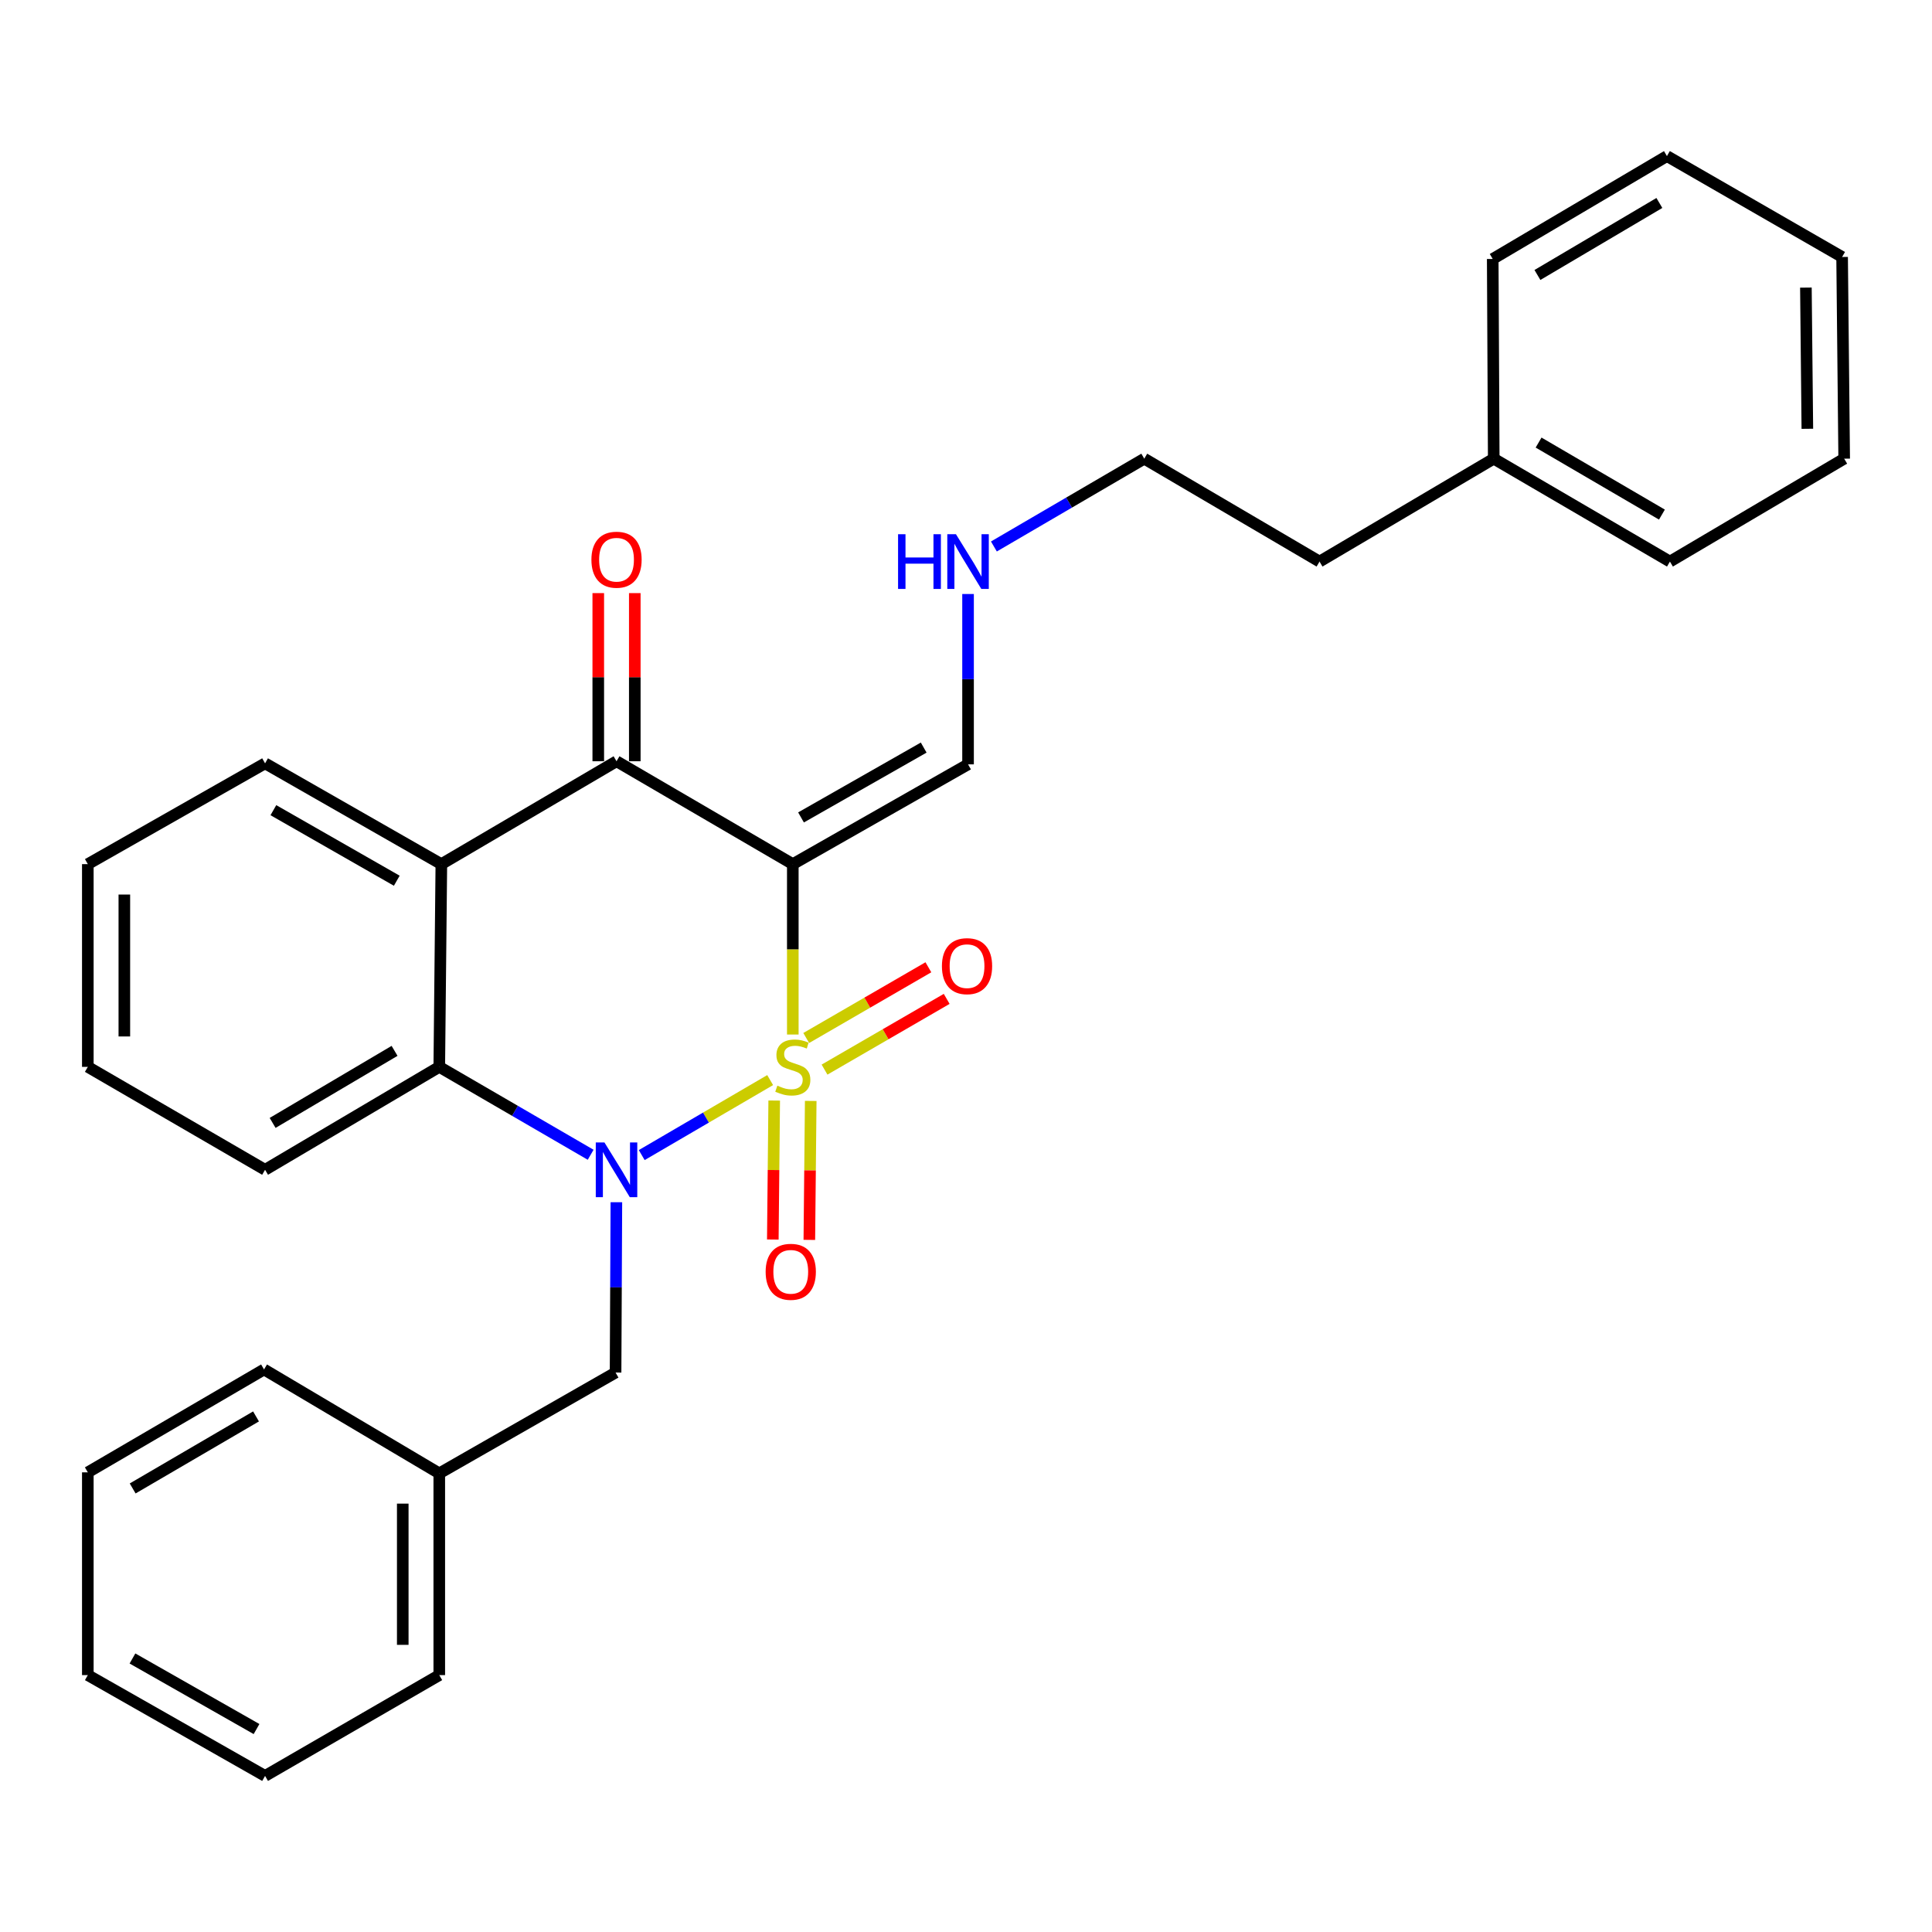 <?xml version='1.0' encoding='iso-8859-1'?>
<svg version='1.1' baseProfile='full'
              xmlns='http://www.w3.org/2000/svg'
                      xmlns:rdkit='http://www.rdkit.org/xml'
                      xmlns:xlink='http://www.w3.org/1999/xlink'
                  xml:space='preserve'
width='1000px' height='1000px' viewBox='0 0 1000 1000'>
<!-- END OF HEADER -->
<rect style='opacity:1.0;fill:#FFFFFF;stroke:none' width='1000' height='1000' x='0' y='0'> </rect>
<path class='bond-0' d='M 398.634,559.055 L 365.395,578.462' style='fill:none;fill-rule:evenodd;stroke:#CCCC00;stroke-width:6px;stroke-linecap:butt;stroke-linejoin:miter;stroke-opacity:1' />
<path class='bond-0' d='M 365.395,578.462 L 332.157,597.869' style='fill:none;fill-rule:evenodd;stroke:#0000FF;stroke-width:6px;stroke-linecap:butt;stroke-linejoin:miter;stroke-opacity:1' />
<path class='bond-1' d='M 410.355,535.468 L 410.355,491.371' style='fill:none;fill-rule:evenodd;stroke:#CCCC00;stroke-width:6px;stroke-linecap:butt;stroke-linejoin:miter;stroke-opacity:1' />
<path class='bond-1' d='M 410.355,491.371 L 410.355,447.274' style='fill:none;fill-rule:evenodd;stroke:#000000;stroke-width:6px;stroke-linecap:butt;stroke-linejoin:miter;stroke-opacity:1' />
<path class='bond-5' d='M 400.728,569.646 L 400.368,605.609' style='fill:none;fill-rule:evenodd;stroke:#CCCC00;stroke-width:6px;stroke-linecap:butt;stroke-linejoin:miter;stroke-opacity:1' />
<path class='bond-5' d='M 400.368,605.609 L 400.008,641.573' style='fill:none;fill-rule:evenodd;stroke:#FF0000;stroke-width:6px;stroke-linecap:butt;stroke-linejoin:miter;stroke-opacity:1' />
<path class='bond-5' d='M 419.632,569.836 L 419.272,605.799' style='fill:none;fill-rule:evenodd;stroke:#CCCC00;stroke-width:6px;stroke-linecap:butt;stroke-linejoin:miter;stroke-opacity:1' />
<path class='bond-5' d='M 419.272,605.799 L 418.913,641.762' style='fill:none;fill-rule:evenodd;stroke:#FF0000;stroke-width:6px;stroke-linecap:butt;stroke-linejoin:miter;stroke-opacity:1' />
<path class='bond-6' d='M 426.777,553.627 L 458.391,535.323' style='fill:none;fill-rule:evenodd;stroke:#CCCC00;stroke-width:6px;stroke-linecap:butt;stroke-linejoin:miter;stroke-opacity:1' />
<path class='bond-6' d='M 458.391,535.323 L 490.004,517.02' style='fill:none;fill-rule:evenodd;stroke:#FF0000;stroke-width:6px;stroke-linecap:butt;stroke-linejoin:miter;stroke-opacity:1' />
<path class='bond-6' d='M 417.304,537.265 L 448.918,518.962' style='fill:none;fill-rule:evenodd;stroke:#CCCC00;stroke-width:6px;stroke-linecap:butt;stroke-linejoin:miter;stroke-opacity:1' />
<path class='bond-6' d='M 448.918,518.962 L 480.532,500.659' style='fill:none;fill-rule:evenodd;stroke:#FF0000;stroke-width:6px;stroke-linecap:butt;stroke-linejoin:miter;stroke-opacity:1' />
<path class='bond-3' d='M 305.722,597.707 L 266.546,574.959' style='fill:none;fill-rule:evenodd;stroke:#0000FF;stroke-width:6px;stroke-linecap:butt;stroke-linejoin:miter;stroke-opacity:1' />
<path class='bond-3' d='M 266.546,574.959 L 227.369,552.211' style='fill:none;fill-rule:evenodd;stroke:#000000;stroke-width:6px;stroke-linecap:butt;stroke-linejoin:miter;stroke-opacity:1' />
<path class='bond-7' d='M 319.036,622.267 L 318.828,666.349' style='fill:none;fill-rule:evenodd;stroke:#0000FF;stroke-width:6px;stroke-linecap:butt;stroke-linejoin:miter;stroke-opacity:1' />
<path class='bond-7' d='M 318.828,666.349 L 318.621,710.431' style='fill:none;fill-rule:evenodd;stroke:#000000;stroke-width:6px;stroke-linecap:butt;stroke-linejoin:miter;stroke-opacity:1' />
<path class='bond-2' d='M 410.355,447.274 L 319.114,394.023' style='fill:none;fill-rule:evenodd;stroke:#000000;stroke-width:6px;stroke-linecap:butt;stroke-linejoin:miter;stroke-opacity:1' />
<path class='bond-8' d='M 410.355,447.274 L 501.061,395.63' style='fill:none;fill-rule:evenodd;stroke:#000000;stroke-width:6px;stroke-linecap:butt;stroke-linejoin:miter;stroke-opacity:1' />
<path class='bond-8' d='M 414.607,423.098 L 478.101,386.947' style='fill:none;fill-rule:evenodd;stroke:#000000;stroke-width:6px;stroke-linecap:butt;stroke-linejoin:miter;stroke-opacity:1' />
<path class='bond-4' d='M 319.114,394.023 L 228.441,447.274' style='fill:none;fill-rule:evenodd;stroke:#000000;stroke-width:6px;stroke-linecap:butt;stroke-linejoin:miter;stroke-opacity:1' />
<path class='bond-9' d='M 328.567,394.023 L 328.567,350.507' style='fill:none;fill-rule:evenodd;stroke:#000000;stroke-width:6px;stroke-linecap:butt;stroke-linejoin:miter;stroke-opacity:1' />
<path class='bond-9' d='M 328.567,350.507 L 328.567,306.992' style='fill:none;fill-rule:evenodd;stroke:#FF0000;stroke-width:6px;stroke-linecap:butt;stroke-linejoin:miter;stroke-opacity:1' />
<path class='bond-9' d='M 309.662,394.023 L 309.662,350.507' style='fill:none;fill-rule:evenodd;stroke:#000000;stroke-width:6px;stroke-linecap:butt;stroke-linejoin:miter;stroke-opacity:1' />
<path class='bond-9' d='M 309.662,350.507 L 309.662,306.992' style='fill:none;fill-rule:evenodd;stroke:#FF0000;stroke-width:6px;stroke-linecap:butt;stroke-linejoin:miter;stroke-opacity:1' />
<path class='bond-13' d='M 227.369,552.211 L 137.2,605.483' style='fill:none;fill-rule:evenodd;stroke:#000000;stroke-width:6px;stroke-linecap:butt;stroke-linejoin:miter;stroke-opacity:1' />
<path class='bond-13' d='M 204.227,543.925 L 141.109,581.215' style='fill:none;fill-rule:evenodd;stroke:#000000;stroke-width:6px;stroke-linecap:butt;stroke-linejoin:miter;stroke-opacity:1' />
<path class='bond-29' d='M 227.369,552.211 L 228.441,447.274' style='fill:none;fill-rule:evenodd;stroke:#000000;stroke-width:6px;stroke-linecap:butt;stroke-linejoin:miter;stroke-opacity:1' />
<path class='bond-12' d='M 228.441,447.274 L 137.2,395.105' style='fill:none;fill-rule:evenodd;stroke:#000000;stroke-width:6px;stroke-linecap:butt;stroke-linejoin:miter;stroke-opacity:1' />
<path class='bond-12' d='M 205.37,455.861 L 141.502,419.343' style='fill:none;fill-rule:evenodd;stroke:#000000;stroke-width:6px;stroke-linecap:butt;stroke-linejoin:miter;stroke-opacity:1' />
<path class='bond-11' d='M 318.621,710.431 L 227.369,762.611' style='fill:none;fill-rule:evenodd;stroke:#000000;stroke-width:6px;stroke-linecap:butt;stroke-linejoin:miter;stroke-opacity:1' />
<path class='bond-10' d='M 501.061,395.63 L 501.061,351.543' style='fill:none;fill-rule:evenodd;stroke:#000000;stroke-width:6px;stroke-linecap:butt;stroke-linejoin:miter;stroke-opacity:1' />
<path class='bond-10' d='M 501.061,351.543 L 501.061,307.456' style='fill:none;fill-rule:evenodd;stroke:#0000FF;stroke-width:6px;stroke-linecap:butt;stroke-linejoin:miter;stroke-opacity:1' />
<path class='bond-15' d='M 514.441,282.858 L 553.356,260.134' style='fill:none;fill-rule:evenodd;stroke:#0000FF;stroke-width:6px;stroke-linecap:butt;stroke-linejoin:miter;stroke-opacity:1' />
<path class='bond-15' d='M 553.356,260.134 L 592.27,237.41' style='fill:none;fill-rule:evenodd;stroke:#000000;stroke-width:6px;stroke-linecap:butt;stroke-linejoin:miter;stroke-opacity:1' />
<path class='bond-17' d='M 227.369,762.611 L 227.369,867.033' style='fill:none;fill-rule:evenodd;stroke:#000000;stroke-width:6px;stroke-linecap:butt;stroke-linejoin:miter;stroke-opacity:1' />
<path class='bond-17' d='M 208.464,778.274 L 208.464,851.37' style='fill:none;fill-rule:evenodd;stroke:#000000;stroke-width:6px;stroke-linecap:butt;stroke-linejoin:miter;stroke-opacity:1' />
<path class='bond-18' d='M 227.369,762.611 L 136.664,708.824' style='fill:none;fill-rule:evenodd;stroke:#000000;stroke-width:6px;stroke-linecap:butt;stroke-linejoin:miter;stroke-opacity:1' />
<path class='bond-21' d='M 137.2,395.105 L 45.455,447.274' style='fill:none;fill-rule:evenodd;stroke:#000000;stroke-width:6px;stroke-linecap:butt;stroke-linejoin:miter;stroke-opacity:1' />
<path class='bond-22' d='M 137.2,605.483 L 45.455,552.211' style='fill:none;fill-rule:evenodd;stroke:#000000;stroke-width:6px;stroke-linecap:butt;stroke-linejoin:miter;stroke-opacity:1' />
<path class='bond-14' d='M 773.156,237.41 L 682.986,290.672' style='fill:none;fill-rule:evenodd;stroke:#000000;stroke-width:6px;stroke-linecap:butt;stroke-linejoin:miter;stroke-opacity:1' />
<path class='bond-19' d='M 773.156,237.41 L 864.355,290.672' style='fill:none;fill-rule:evenodd;stroke:#000000;stroke-width:6px;stroke-linecap:butt;stroke-linejoin:miter;stroke-opacity:1' />
<path class='bond-19' d='M 796.37,229.074 L 860.209,266.357' style='fill:none;fill-rule:evenodd;stroke:#000000;stroke-width:6px;stroke-linecap:butt;stroke-linejoin:miter;stroke-opacity:1' />
<path class='bond-20' d='M 773.156,237.41 L 772.631,134.038' style='fill:none;fill-rule:evenodd;stroke:#000000;stroke-width:6px;stroke-linecap:butt;stroke-linejoin:miter;stroke-opacity:1' />
<path class='bond-16' d='M 592.27,237.41 L 682.986,290.672' style='fill:none;fill-rule:evenodd;stroke:#000000;stroke-width:6px;stroke-linecap:butt;stroke-linejoin:miter;stroke-opacity:1' />
<path class='bond-24' d='M 227.369,867.033 L 137.2,919.213' style='fill:none;fill-rule:evenodd;stroke:#000000;stroke-width:6px;stroke-linecap:butt;stroke-linejoin:miter;stroke-opacity:1' />
<path class='bond-23' d='M 136.664,708.824 L 45.455,762.085' style='fill:none;fill-rule:evenodd;stroke:#000000;stroke-width:6px;stroke-linecap:butt;stroke-linejoin:miter;stroke-opacity:1' />
<path class='bond-23' d='M 132.516,733.139 L 68.669,770.422' style='fill:none;fill-rule:evenodd;stroke:#000000;stroke-width:6px;stroke-linecap:butt;stroke-linejoin:miter;stroke-opacity:1' />
<path class='bond-26' d='M 864.355,290.672 L 954.545,237.41' style='fill:none;fill-rule:evenodd;stroke:#000000;stroke-width:6px;stroke-linecap:butt;stroke-linejoin:miter;stroke-opacity:1' />
<path class='bond-25' d='M 772.631,134.038 L 862.8,80.787' style='fill:none;fill-rule:evenodd;stroke:#000000;stroke-width:6px;stroke-linecap:butt;stroke-linejoin:miter;stroke-opacity:1' />
<path class='bond-25' d='M 795.77,142.329 L 858.889,105.054' style='fill:none;fill-rule:evenodd;stroke:#000000;stroke-width:6px;stroke-linecap:butt;stroke-linejoin:miter;stroke-opacity:1' />
<path class='bond-30' d='M 45.455,447.274 L 45.455,552.211' style='fill:none;fill-rule:evenodd;stroke:#000000;stroke-width:6px;stroke-linecap:butt;stroke-linejoin:miter;stroke-opacity:1' />
<path class='bond-30' d='M 64.36,463.015 L 64.36,536.471' style='fill:none;fill-rule:evenodd;stroke:#000000;stroke-width:6px;stroke-linecap:butt;stroke-linejoin:miter;stroke-opacity:1' />
<path class='bond-27' d='M 45.455,762.085 L 45.455,867.033' style='fill:none;fill-rule:evenodd;stroke:#000000;stroke-width:6px;stroke-linecap:butt;stroke-linejoin:miter;stroke-opacity:1' />
<path class='bond-31' d='M 137.2,919.213 L 45.455,867.033' style='fill:none;fill-rule:evenodd;stroke:#000000;stroke-width:6px;stroke-linecap:butt;stroke-linejoin:miter;stroke-opacity:1' />
<path class='bond-31' d='M 132.785,894.952 L 68.563,858.426' style='fill:none;fill-rule:evenodd;stroke:#000000;stroke-width:6px;stroke-linecap:butt;stroke-linejoin:miter;stroke-opacity:1' />
<path class='bond-28' d='M 862.8,80.787 L 953.474,133.009' style='fill:none;fill-rule:evenodd;stroke:#000000;stroke-width:6px;stroke-linecap:butt;stroke-linejoin:miter;stroke-opacity:1' />
<path class='bond-32' d='M 954.545,237.41 L 953.474,133.009' style='fill:none;fill-rule:evenodd;stroke:#000000;stroke-width:6px;stroke-linecap:butt;stroke-linejoin:miter;stroke-opacity:1' />
<path class='bond-32' d='M 935.48,221.944 L 934.73,148.863' style='fill:none;fill-rule:evenodd;stroke:#000000;stroke-width:6px;stroke-linecap:butt;stroke-linejoin:miter;stroke-opacity:1' />
<path  class='atom-0' d='M 402.355 561.931
Q 402.675 562.051, 403.995 562.611
Q 405.315 563.171, 406.755 563.531
Q 408.235 563.851, 409.675 563.851
Q 412.355 563.851, 413.915 562.571
Q 415.475 561.251, 415.475 558.971
Q 415.475 557.411, 414.675 556.451
Q 413.915 555.491, 412.715 554.971
Q 411.515 554.451, 409.515 553.851
Q 406.995 553.091, 405.475 552.371
Q 403.995 551.651, 402.915 550.131
Q 401.875 548.611, 401.875 546.051
Q 401.875 542.491, 404.275 540.291
Q 406.715 538.091, 411.515 538.091
Q 414.795 538.091, 418.515 539.651
L 417.595 542.731
Q 414.195 541.331, 411.635 541.331
Q 408.875 541.331, 407.355 542.491
Q 405.835 543.611, 405.875 545.571
Q 405.875 547.091, 406.635 548.011
Q 407.435 548.931, 408.555 549.451
Q 409.715 549.971, 411.635 550.571
Q 414.195 551.371, 415.715 552.171
Q 417.235 552.971, 418.315 554.611
Q 419.435 556.211, 419.435 558.971
Q 419.435 562.891, 416.795 565.011
Q 414.195 567.091, 409.835 567.091
Q 407.315 567.091, 405.395 566.531
Q 403.515 566.011, 401.275 565.091
L 402.355 561.931
' fill='#CCCC00'/>
<path  class='atom-1' d='M 312.854 591.323
L 322.134 606.323
Q 323.054 607.803, 324.534 610.483
Q 326.014 613.163, 326.094 613.323
L 326.094 591.323
L 329.854 591.323
L 329.854 619.643
L 325.974 619.643
L 316.014 603.243
Q 314.854 601.323, 313.614 599.123
Q 312.414 596.923, 312.054 596.243
L 312.054 619.643
L 308.374 619.643
L 308.374 591.323
L 312.854 591.323
' fill='#0000FF'/>
<path  class='atom-6' d='M 396.295 658.279
Q 396.295 651.479, 399.655 647.679
Q 403.015 643.879, 409.295 643.879
Q 415.575 643.879, 418.935 647.679
Q 422.295 651.479, 422.295 658.279
Q 422.295 665.159, 418.895 669.079
Q 415.495 672.959, 409.295 672.959
Q 403.055 672.959, 399.655 669.079
Q 396.295 665.199, 396.295 658.279
M 409.295 669.759
Q 413.615 669.759, 415.935 666.879
Q 418.295 663.959, 418.295 658.279
Q 418.295 652.719, 415.935 649.919
Q 413.615 647.079, 409.295 647.079
Q 404.975 647.079, 402.615 649.879
Q 400.295 652.679, 400.295 658.279
Q 400.295 663.999, 402.615 666.879
Q 404.975 669.759, 409.295 669.759
' fill='#FF0000'/>
<path  class='atom-7' d='M 487.536 500.08
Q 487.536 493.28, 490.896 489.48
Q 494.256 485.68, 500.536 485.68
Q 506.816 485.68, 510.176 489.48
Q 513.536 493.28, 513.536 500.08
Q 513.536 506.96, 510.136 510.88
Q 506.736 514.76, 500.536 514.76
Q 494.296 514.76, 490.896 510.88
Q 487.536 507, 487.536 500.08
M 500.536 511.56
Q 504.856 511.56, 507.176 508.68
Q 509.536 505.76, 509.536 500.08
Q 509.536 494.52, 507.176 491.72
Q 504.856 488.88, 500.536 488.88
Q 496.216 488.88, 493.856 491.68
Q 491.536 494.48, 491.536 500.08
Q 491.536 505.8, 493.856 508.68
Q 496.216 511.56, 500.536 511.56
' fill='#FF0000'/>
<path  class='atom-10' d='M 306.114 289.702
Q 306.114 282.902, 309.474 279.102
Q 312.834 275.302, 319.114 275.302
Q 325.394 275.302, 328.754 279.102
Q 332.114 282.902, 332.114 289.702
Q 332.114 296.582, 328.714 300.502
Q 325.314 304.382, 319.114 304.382
Q 312.874 304.382, 309.474 300.502
Q 306.114 296.622, 306.114 289.702
M 319.114 301.182
Q 323.434 301.182, 325.754 298.302
Q 328.114 295.382, 328.114 289.702
Q 328.114 284.142, 325.754 281.342
Q 323.434 278.502, 319.114 278.502
Q 314.794 278.502, 312.434 281.302
Q 310.114 284.102, 310.114 289.702
Q 310.114 295.422, 312.434 298.302
Q 314.794 301.182, 319.114 301.182
' fill='#FF0000'/>
<path  class='atom-11' d='M 464.841 276.512
L 468.681 276.512
L 468.681 288.552
L 483.161 288.552
L 483.161 276.512
L 487.001 276.512
L 487.001 304.832
L 483.161 304.832
L 483.161 291.752
L 468.681 291.752
L 468.681 304.832
L 464.841 304.832
L 464.841 276.512
' fill='#0000FF'/>
<path  class='atom-11' d='M 494.801 276.512
L 504.081 291.512
Q 505.001 292.992, 506.481 295.672
Q 507.961 298.352, 508.041 298.512
L 508.041 276.512
L 511.801 276.512
L 511.801 304.832
L 507.921 304.832
L 497.961 288.432
Q 496.801 286.512, 495.561 284.312
Q 494.361 282.112, 494.001 281.432
L 494.001 304.832
L 490.321 304.832
L 490.321 276.512
L 494.801 276.512
' fill='#0000FF'/>
</svg>
